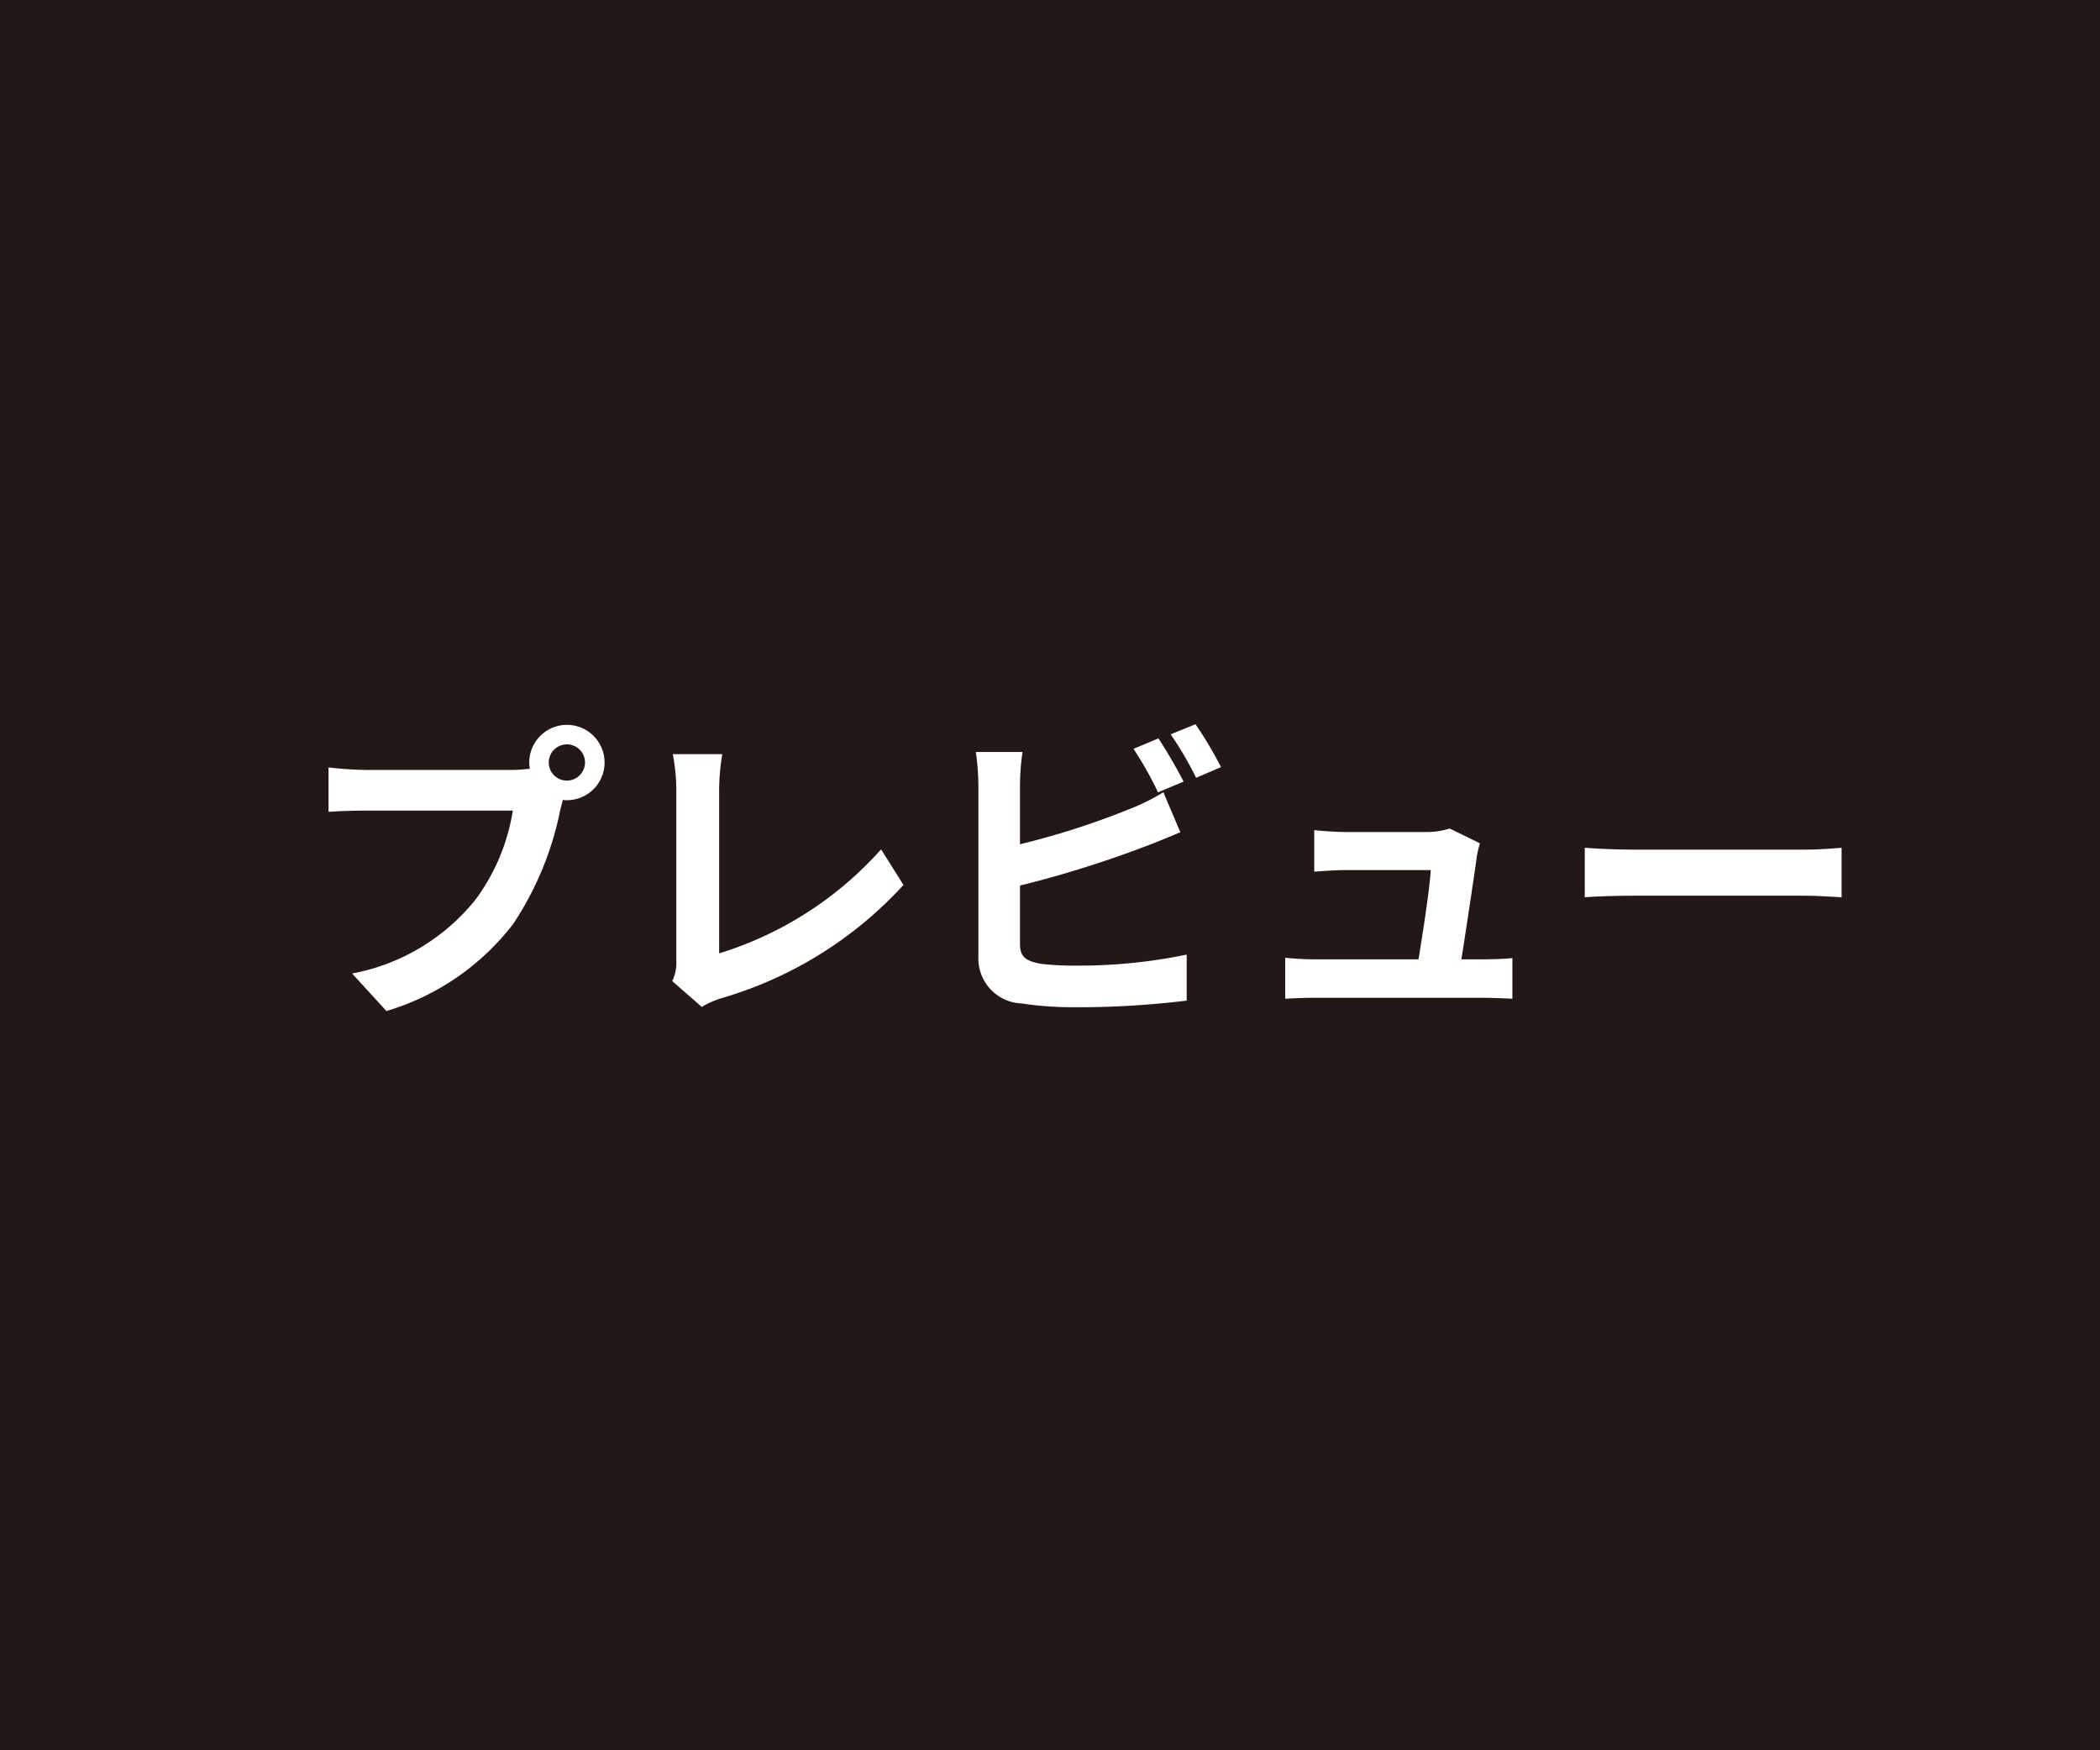 <svg id="レイヤー_1" data-name="レイヤー 1" xmlns="http://www.w3.org/2000/svg" viewBox="0 0 120 100" width="120" height="100" preserveAspectRatio="xMinYMid"><defs><style>.cls-1{fill:#231815;}.cls-2{fill:#fff;}</style></defs><title>btn_preview_sp</title><rect class="cls-1" width="120" height="100"/><rect class="cls-1" width="120" height="100"/><path class="cls-2" d="M29.253,43.989a7.968,7.968,0,0,0,1.026-.072,2.1,2.1,0,0,1-.036-.342A2.152,2.152,0,1,1,32.4,45.718a.974.974,0,0,1-.234-.019l-.145.541a18.168,18.168,0,0,1-2.7,6.554,14.255,14.255,0,0,1-7.238,4.97l-1.963-2.143a11.831,11.831,0,0,0,7.059-4.232,11.563,11.563,0,0,0,2.124-5.076H20.916c-.828,0-1.674.035-2.143.071V43.846a20.351,20.351,0,0,0,2.143.143Zm4.177-.414A1.036,1.036,0,1,0,32.4,44.6,1.041,1.041,0,0,0,33.43,43.575Z"/><path class="cls-2" d="M38.412,56.053a2.34,2.34,0,0,0,.234-1.17v-9.76a11.036,11.036,0,0,0-.2-2.034h2.827a12.761,12.761,0,0,0-.179,2.034v9.346a20.433,20.433,0,0,0,9.254-5.943l1.279,2.035a22.667,22.667,0,0,1-10.443,6.482,5.134,5.134,0,0,0-1.081.486Z"/><path class="cls-2" d="M58.285,53.928c0,.774.36.972,1.17,1.135a16.888,16.888,0,0,0,2.089.107,30.462,30.462,0,0,0,6.267-.63v2.629a51.21,51.21,0,0,1-6.411.378,19.76,19.76,0,0,1-3.025-.216,2.571,2.571,0,0,1-2.467-2.683V44.836a15.146,15.146,0,0,0-.144-1.873H58.43a13.587,13.587,0,0,0-.145,1.873v3.4a45.29,45.29,0,0,0,6.23-2,11.762,11.762,0,0,0,1.963-.972l.971,2.287c-.7.287-1.511.63-2.105.845a62.3,62.3,0,0,1-7.059,2.2Zm7.887-8.66a20.137,20.137,0,0,0-1.4-2.485l1.421-.595c.451.667,1.1,1.8,1.441,2.467Zm2.142-3.889a22.253,22.253,0,0,1,1.458,2.448l-1.422.612a19.151,19.151,0,0,0-1.458-2.484Z"/><path class="cls-2" d="M84.658,54.811c.467,0,1.3-.018,1.764-.073v2.323c-.359-.018-1.242-.054-1.711-.054H75.223c-.649,0-1.1.018-1.784.054v-2.34a17.62,17.62,0,0,0,1.784.09h5.834c.252-1.532.648-4.088.7-5.1H76.9c-.576,0-1.277.055-1.8.09V47.428c.467.054,1.3.108,1.782.108h4.609a4.245,4.245,0,0,0,1.351-.2l1.728.847a5.263,5.263,0,0,0-.18.755c-.144,1.063-.612,4.16-.881,5.871Z"/><path class="cls-2" d="M90.559,48.437c.647.053,1.962.108,2.9.108h9.668c.828,0,1.639-.072,2.107-.108v2.827c-.431-.019-1.35-.09-2.107-.09H93.457c-1.027,0-2.232.035-2.9.09Z"/></svg>